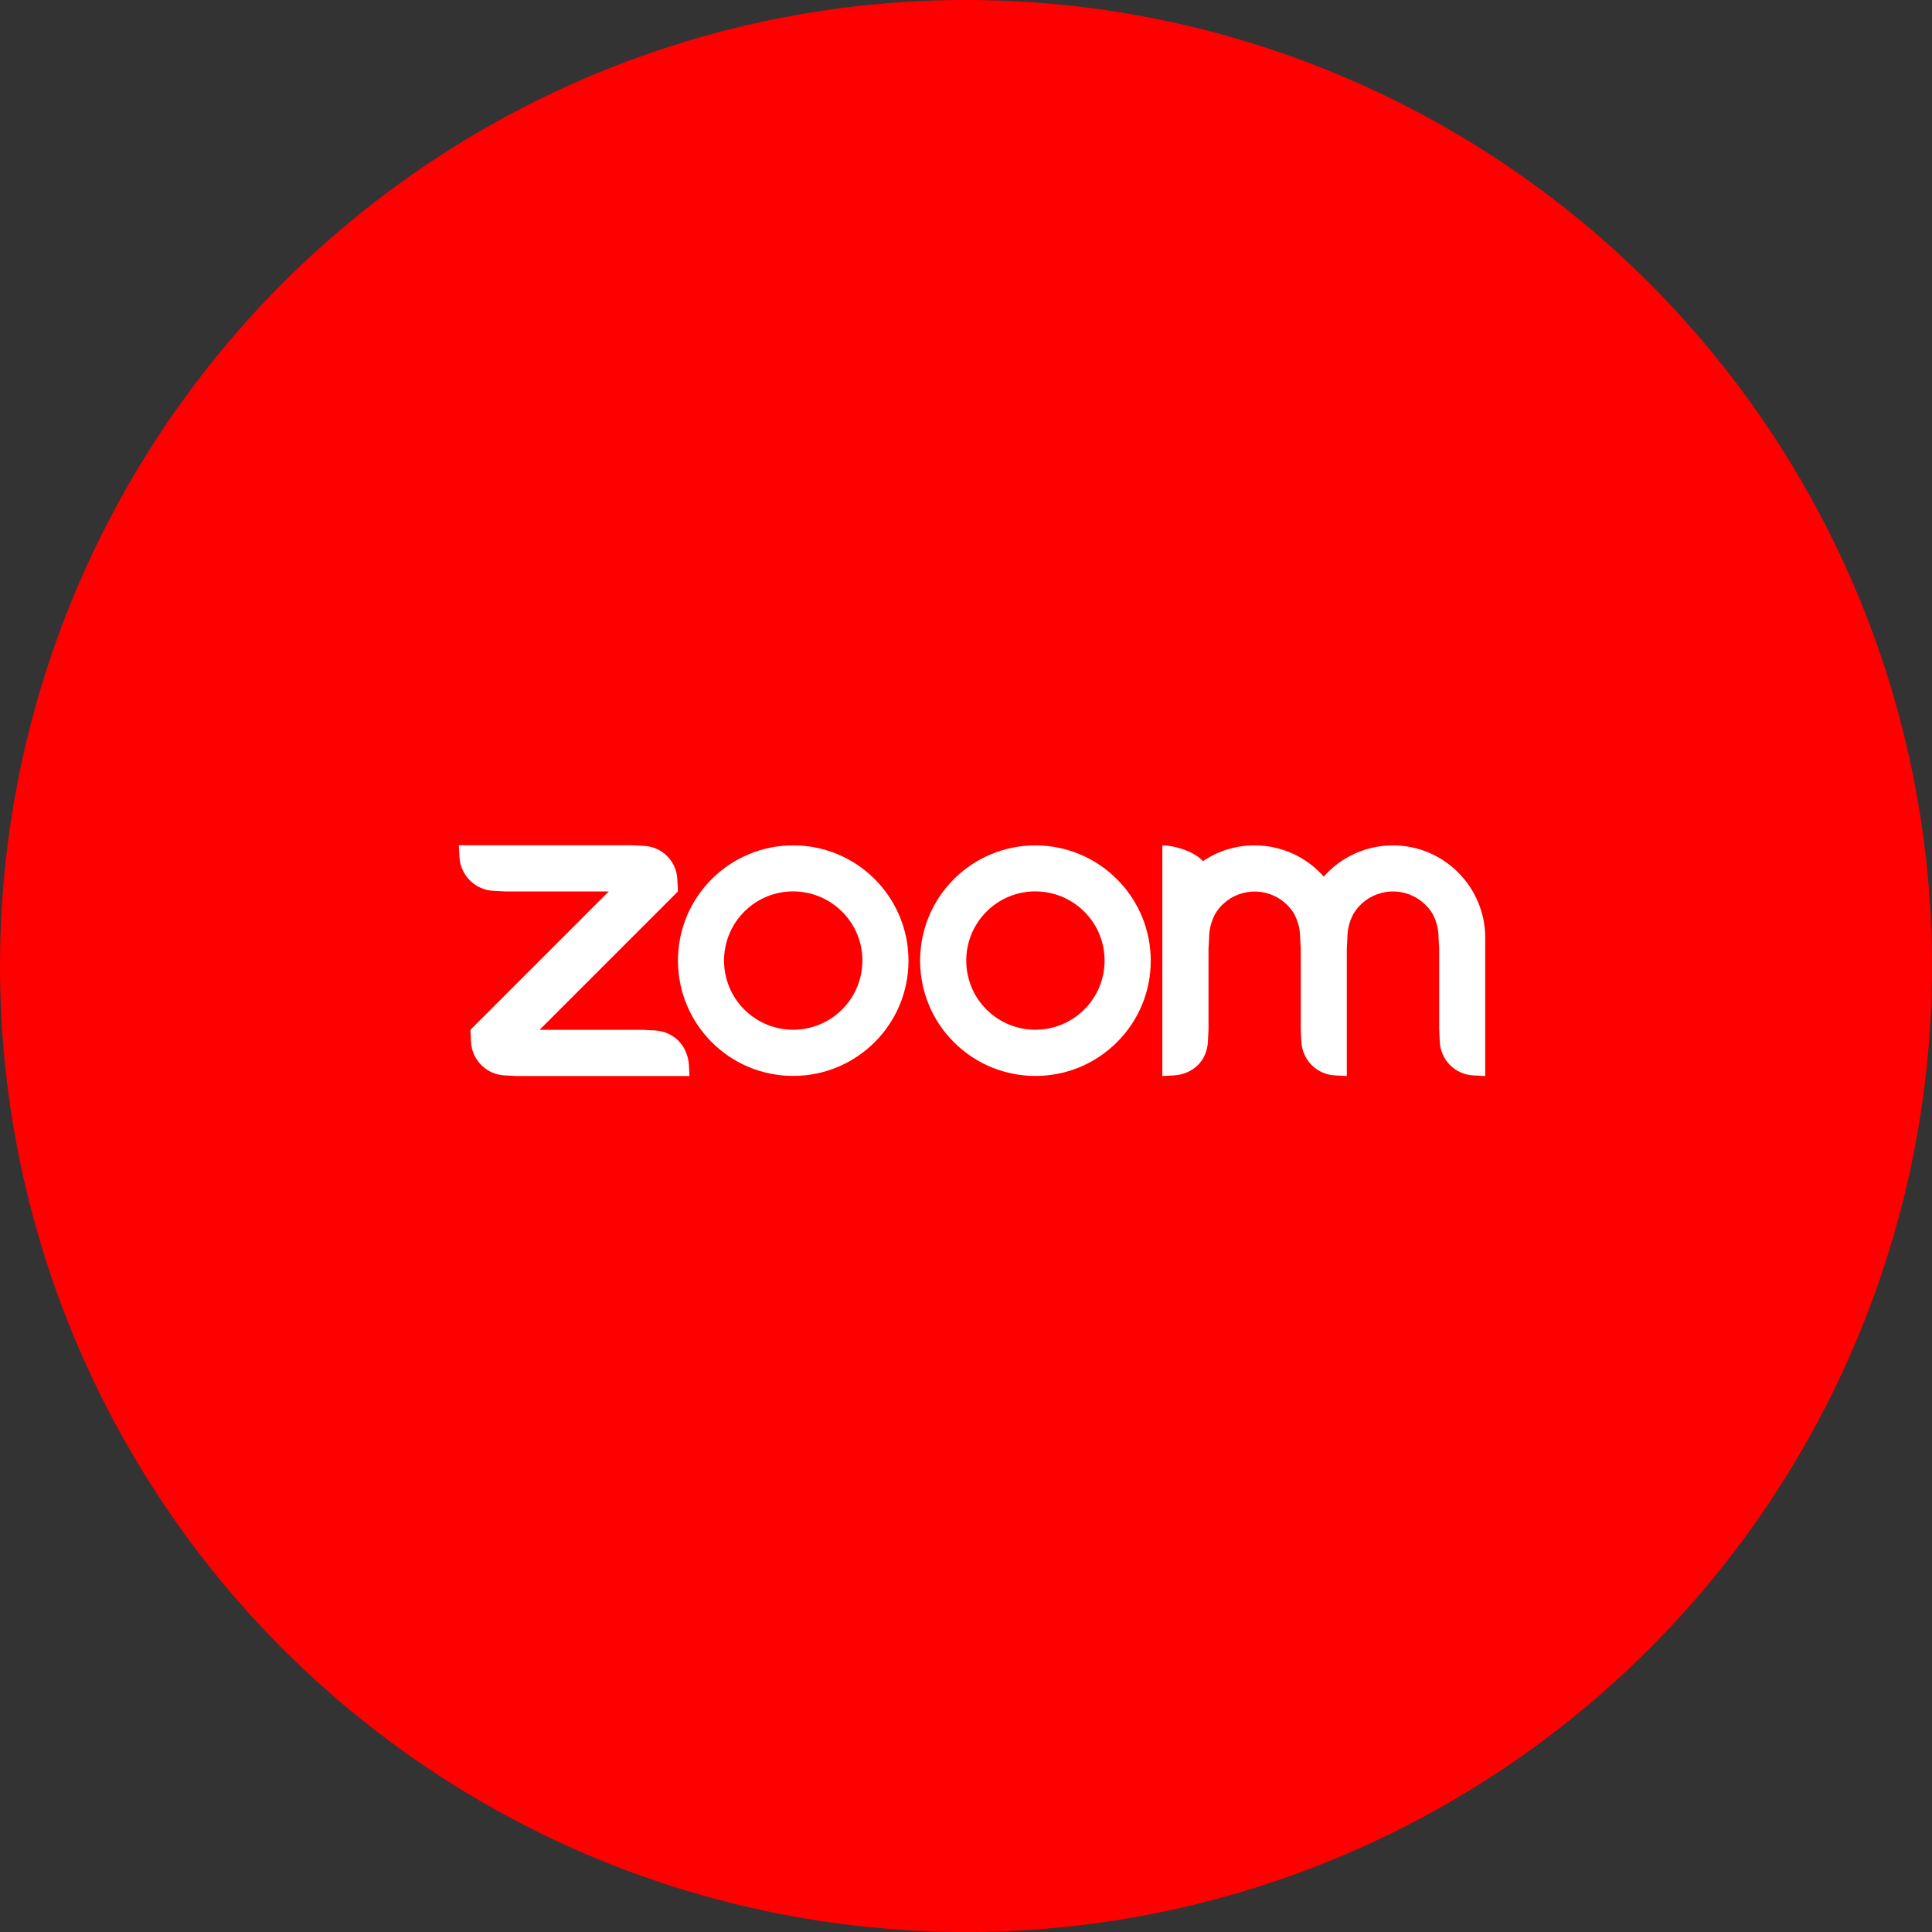 <?xml version="1.0" encoding="UTF-8"?> <svg xmlns="http://www.w3.org/2000/svg" width="160" height="160" viewBox="0 0 160 160" fill="none"><rect x="0" y="0" width="160" height="160" fill="#333333" stroke="none"/> <circle cx="80" cy="80" r="80" fill="#FF0000"></circle> <path d="M65.696 70.01H65.686C60.413 70.01 56.145 74.287 56.145 79.551C56.145 84.824 60.413 89.102 65.686 89.102C70.96 89.102 75.237 84.834 75.237 79.561C75.237 74.287 70.97 70.01 65.696 70.01ZM69.732 83.607C67.488 85.841 63.864 85.831 61.63 83.597C59.406 81.362 59.406 77.739 61.63 75.505C63.864 73.261 67.488 73.261 69.732 75.495L69.742 75.505C71.986 77.739 71.976 81.372 69.732 83.607Z" fill="white"></path> <path d="M54.233 85.337L53.277 85.287H44.682L56.145 73.824L56.095 72.868C56.055 71.328 54.817 70.091 53.277 70.05L52.321 70H38L38.05 70.956C38.121 72.476 39.339 73.704 40.868 73.774L41.824 73.824H50.419L38.956 85.287L39.006 86.243C39.057 87.773 40.295 89.011 41.824 89.061L42.78 89.111H57.101L57.051 88.155C56.92 86.575 55.803 85.428 54.233 85.337Z" fill="white"></path> <path d="M115.351 70.01C113.157 70.01 111.074 70.956 109.625 72.597C107.089 69.718 102.801 69.165 99.621 71.318C98.886 70.483 97.216 70.01 96.26 70.01V89.112L97.216 89.061C98.806 88.96 99.973 87.833 100.034 86.243L100.084 85.287V78.605L100.134 77.649C100.134 76.984 100.305 76.33 100.607 75.737C101.654 73.915 103.989 73.291 105.821 74.348C106.394 74.68 106.877 75.163 107.209 75.737H107.199C107.511 76.33 107.672 76.984 107.672 77.649L107.723 78.605V85.287L107.773 86.243C107.833 87.773 109.051 89.001 110.581 89.061L111.537 89.112V78.605L111.587 77.649C111.587 76.974 111.748 76.32 112.06 75.726C113.117 73.905 115.462 73.281 117.283 74.348C117.857 74.68 118.34 75.163 118.672 75.737C118.974 76.33 119.135 76.984 119.135 77.649L119.185 78.605V85.287L119.236 86.243C119.286 87.773 120.514 89.001 122.044 89.061L123 89.112V77.649C122.99 73.432 119.568 70.01 115.351 70.01Z" fill="white"></path> <path d="M92.496 72.808C90.705 71.017 88.28 70.01 85.744 70.01C83.207 70.01 80.782 71.017 78.991 72.808C75.267 76.542 75.267 82.59 79.001 86.314C82.734 90.037 88.783 90.037 92.507 86.304C96.24 82.58 96.23 76.532 92.496 72.808ZM89.789 83.607C87.545 85.841 83.922 85.831 81.688 83.597C79.464 81.362 79.464 77.739 81.688 75.505C83.922 73.261 87.545 73.261 89.789 75.495L89.799 75.505C92.044 77.739 92.034 81.372 89.789 83.607Z" fill="white"></path> </svg> 